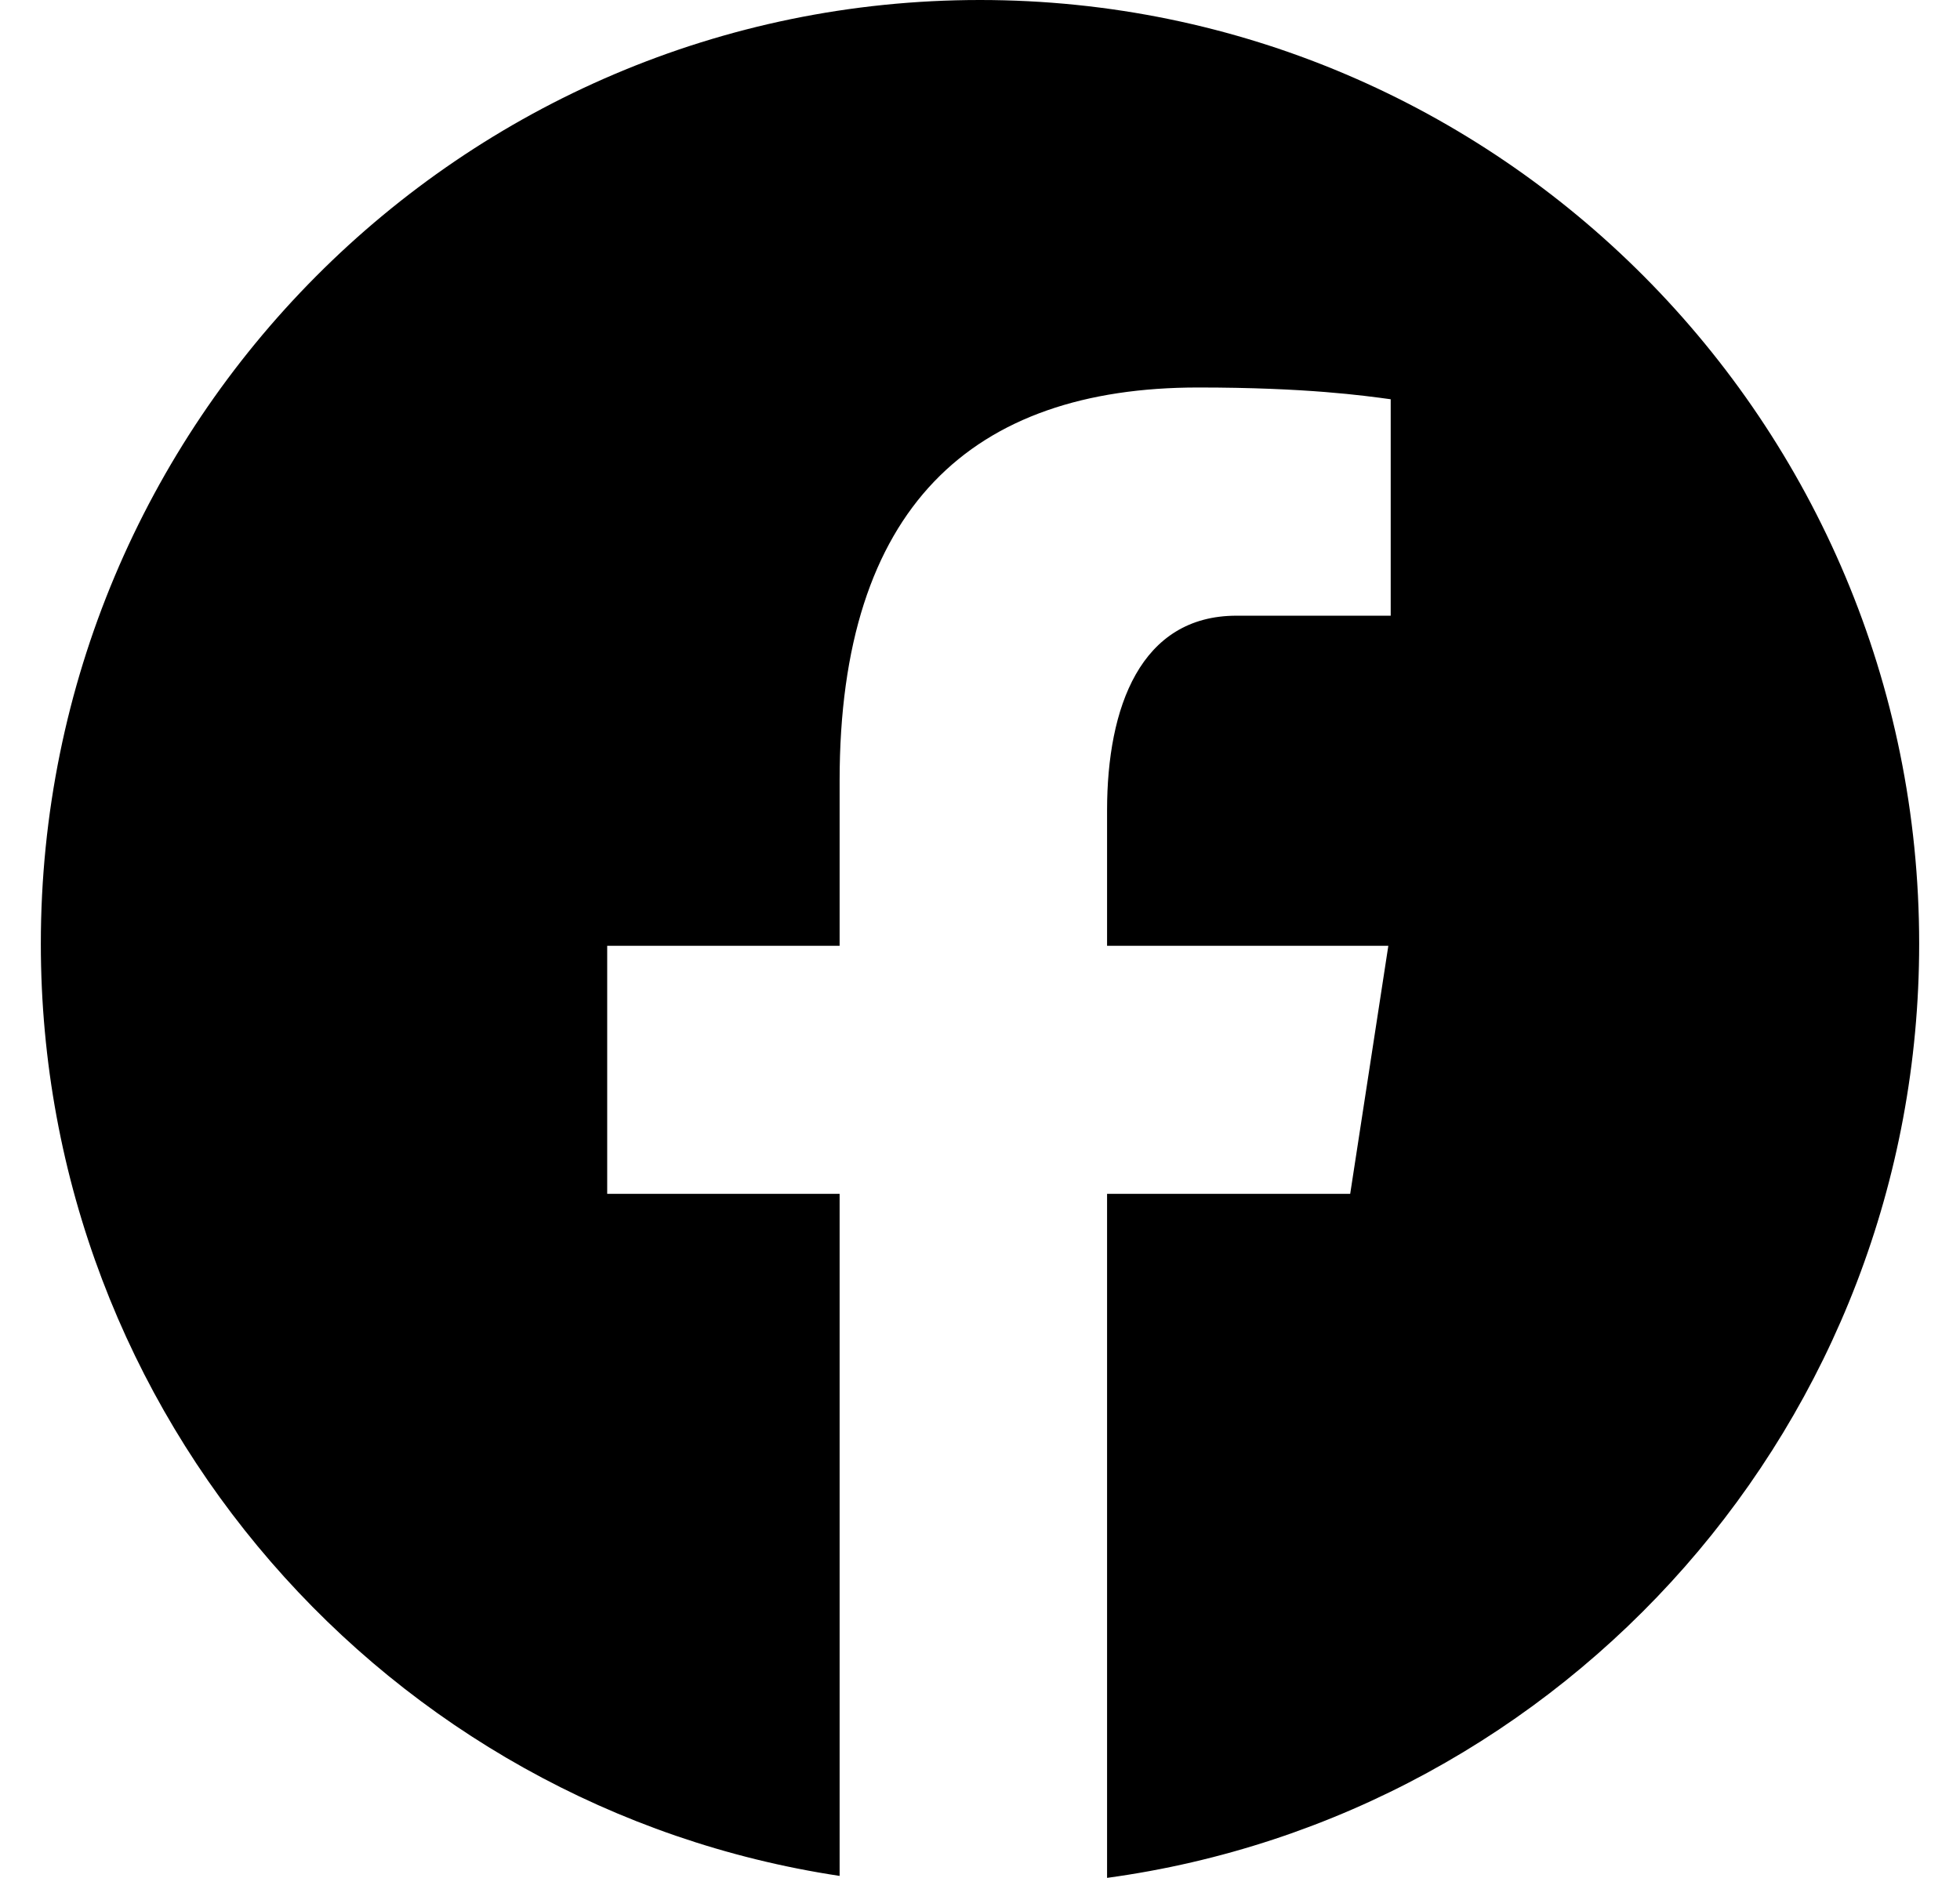 <svg width="24" height="23" viewBox="0 0 24 23" fill="none" xmlns="http://www.w3.org/2000/svg">
<path d="M12 0C5.649 0 0.5 5.176 0.5 11.559C0.5 17.354 4.747 22.14 10.281 22.976V14.622H7.435V11.584H10.281V9.562C10.281 6.215 11.903 4.746 14.671 4.746C15.996 4.746 16.698 4.845 17.029 4.89V7.541H15.141C13.966 7.541 13.556 8.662 13.556 9.924V11.584H17L16.533 14.622H13.556V23C19.169 22.235 23.5 17.411 23.5 11.559C23.5 5.176 18.351 0 12 0Z" fill="black"/>
</svg>
